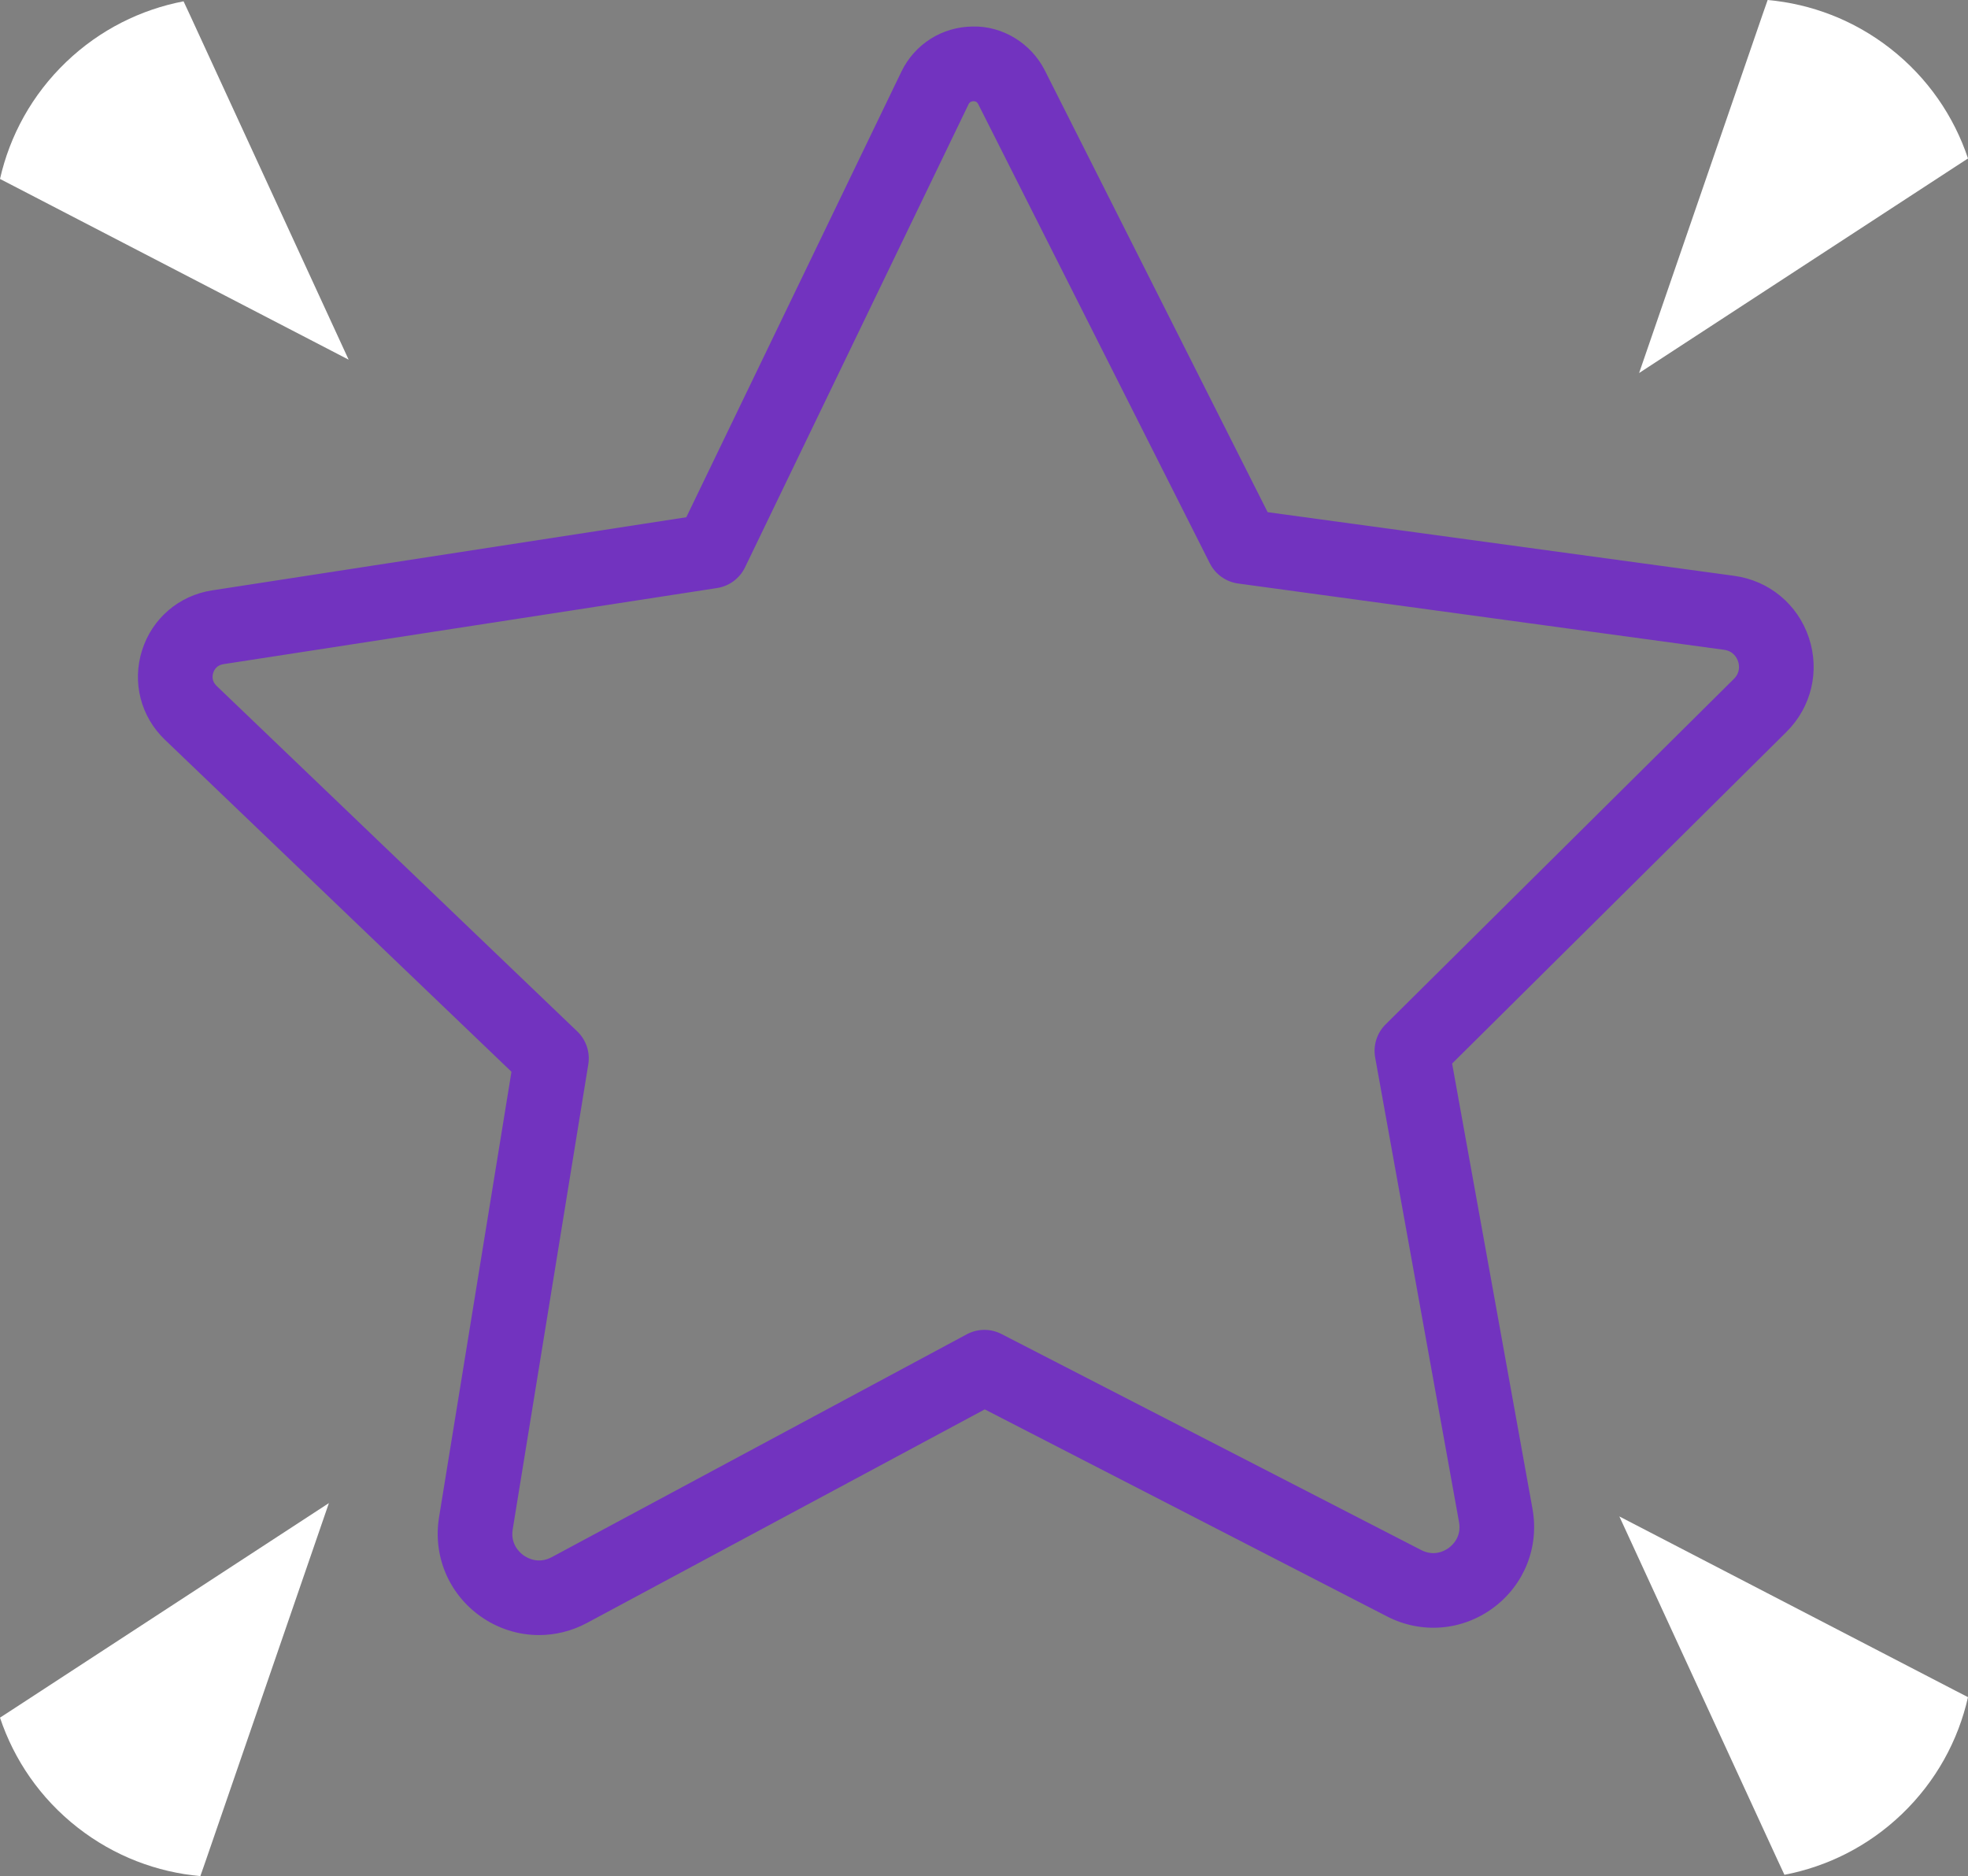 <?xml version="1.0" encoding="UTF-8"?>
<svg id="Calque_1" xmlns="http://www.w3.org/2000/svg" viewBox="0 0 509.132 485.332">
  <rect x="0" y="0" width="509.132" height="485.332" fill="#808080" stroke="none"/>
  <defs>
    <style>
      .cls-1 {
        fill: #fff;
      }

      .cls-2 {
        fill: #7233bf;
      }
    </style>
  </defs>
  <g id="efficacite">
    <path class="cls-2" d="M139.448,422.979c-5.337,0-10.646-1.647-15.207-4.9-8.188-5.84-12.271-15.635-10.659-25.564l18.737-115.264-89.659-85.887c-6.255-5.991-8.521-14.843-5.916-23.103,2.603-8.261,9.54-14.211,18.099-15.531l122.708-18.923,55.63-115.242c3.451-7.148,10.527-11.633,18.467-11.702,7.679-.192,15.097,4.291,18.671,11.382l57.629,114.252,120.709,16.468c9.021,1.232,16.417,7.358,19.306,15.993,2.886,8.631.663,17.973-5.799,24.383l-86.491,85.793,20.793,115.198c1.776,9.848-2.115,19.658-10.159,25.608-8.044,5.947-18.558,6.808-27.457,2.222l-104.084-53.568-102.886,55.237c-3.923,2.106-8.188,3.15-12.432,3.15ZM251.836,26.173c-.927.075-1.157.569-1.26.786l-57.84,119.816c-1.383,2.86-4.086,4.86-7.226,5.344l-127.725,19.696c-1.751.27-2.395,1.528-2.625,2.254-.226.723-.421,2.125.858,3.351l93.324,89.398c2.295,2.197,3.36,5.384,2.851,8.521l-19.551,120.275c-.622,3.832,1.76,5.991,2.81,6.742,1.05.745,3.857,2.291,7.292.462l107.359-57.645c2.798-1.499,6.158-1.537,8.987-.075l108.598,55.894c3.382,1.735,6.114.176,7.132-.578s3.313-2.911,2.64-6.654l-21.695-120.193c-.566-3.128.446-6.334,2.703-8.572l90.096-89.37c1.701-1.685,1.405-3.571,1.081-4.542-.264-.786-1.138-2.647-3.599-2.983l-125.738-17.153c-3.15-.431-5.884-2.383-7.318-5.218l-59.917-118.788c-.107-.214-.387-.767-1.238-.767ZM184.039,142.575h.063-.063Z"/>
    <path class="cls-1" d="M90.194,93.045L49.167,3.939l-1.677-3.598c-11.032,2.115-21.605,7.311-30.327,15.652C8.253,24.513,2.528,35.107,0,46.294l3.467,1.789,86.727,44.962Z"/>
    <path class="cls-1" d="M424.045,96.497L455.99,3.747l1.311-3.747c11.188,1.006,22.226,5.122,31.736,12.552,9.714,7.59,16.466,17.561,20.096,28.44l-3.271,2.126-81.816,53.379Z"/>
    <path class="cls-1" d="M418.938,392.287l41.027,89.106,1.677,3.598c11.032-2.115,21.605-7.311,30.327-15.652,8.91-8.52,14.635-19.114,17.162-30.3l-3.467-1.789-86.727-44.962Z"/>
    <path class="cls-1" d="M85.087,388.836l-31.945,92.75-1.311,3.747c-11.188-1.006-22.226-5.122-31.736-12.552-9.714-7.59-16.466-17.561-20.096-28.44l3.271-2.126,81.816-53.379Z"/>
  </g>
</svg>